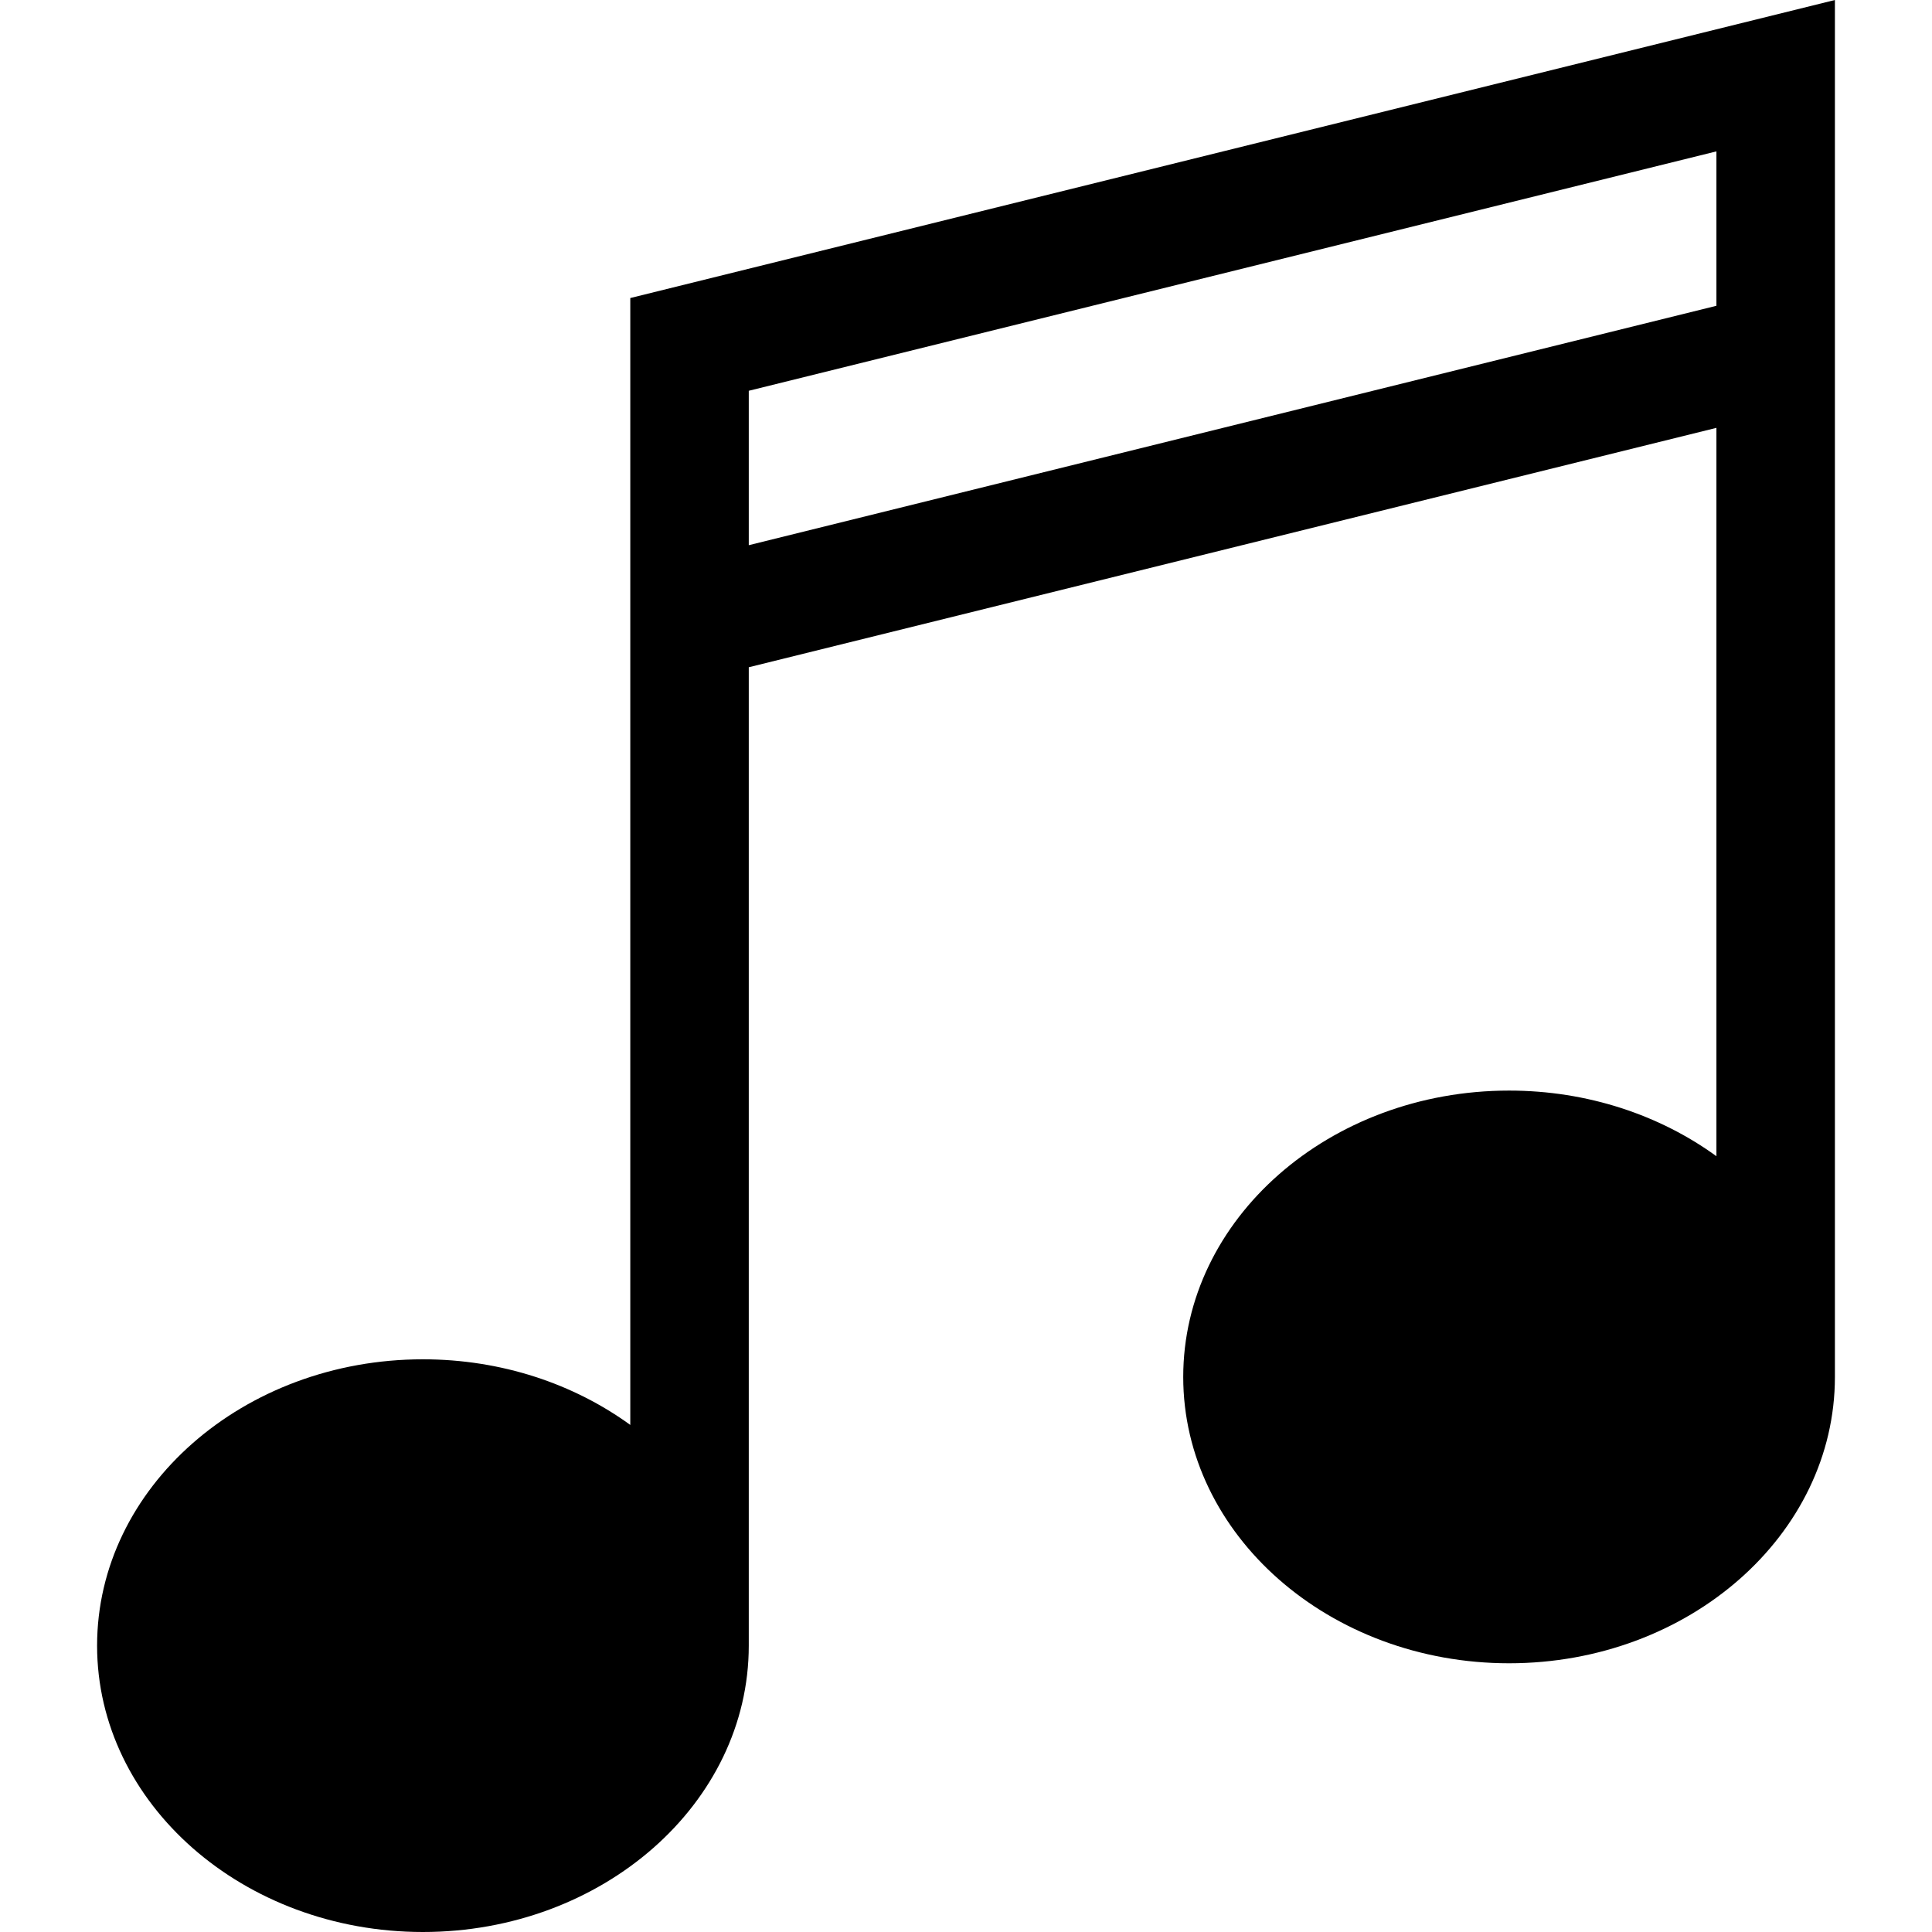<?xml version="1.0" encoding="iso-8859-1"?>
<!-- Generator: Adobe Illustrator 19.0.0, SVG Export Plug-In . SVG Version: 6.00 Build 0)  -->
<svg version="1.1" id="Layer_1" xmlns="http://www.w3.org/2000/svg" xmlns:xlink="http://www.w3.org/1999/xlink" x="0px" y="0px"
	 viewBox="0 0 489.164 489.164" style="enable-background:new 0 0 489.164 489.164;" xml:space="preserve">
<path d="M159.582,75.46v285.32c-14.274-10.374-32.573-16.616-52.5-16.616c-45.491,0-82.5,32.523-82.5,72.5s37.009,72.5,82.5,72.5
	s82.5-32.523,82.5-72.5V168.942l245-60.615v184.415c-14.274-10.374-32.573-16.616-52.5-16.616c-45.491,0-82.5,32.523-82.5,72.5
	s37.009,72.5,82.5,72.5s82.5-32.523,82.5-72.5V0L159.582,75.46z M189.582,138.038V98.942l245-60.615v39.095L189.582,138.038z"/>
<g>
</g>
<g>
</g>
<g>
</g>
<g>
</g>
<g>
</g>
<g>
</g>
<g>
</g>
<g>
</g>
<g>
</g>
<g>
</g>
<g>
</g>
<g>
</g>
<g>
</g>
<g>
</g>
<g>
</g>
</svg>
